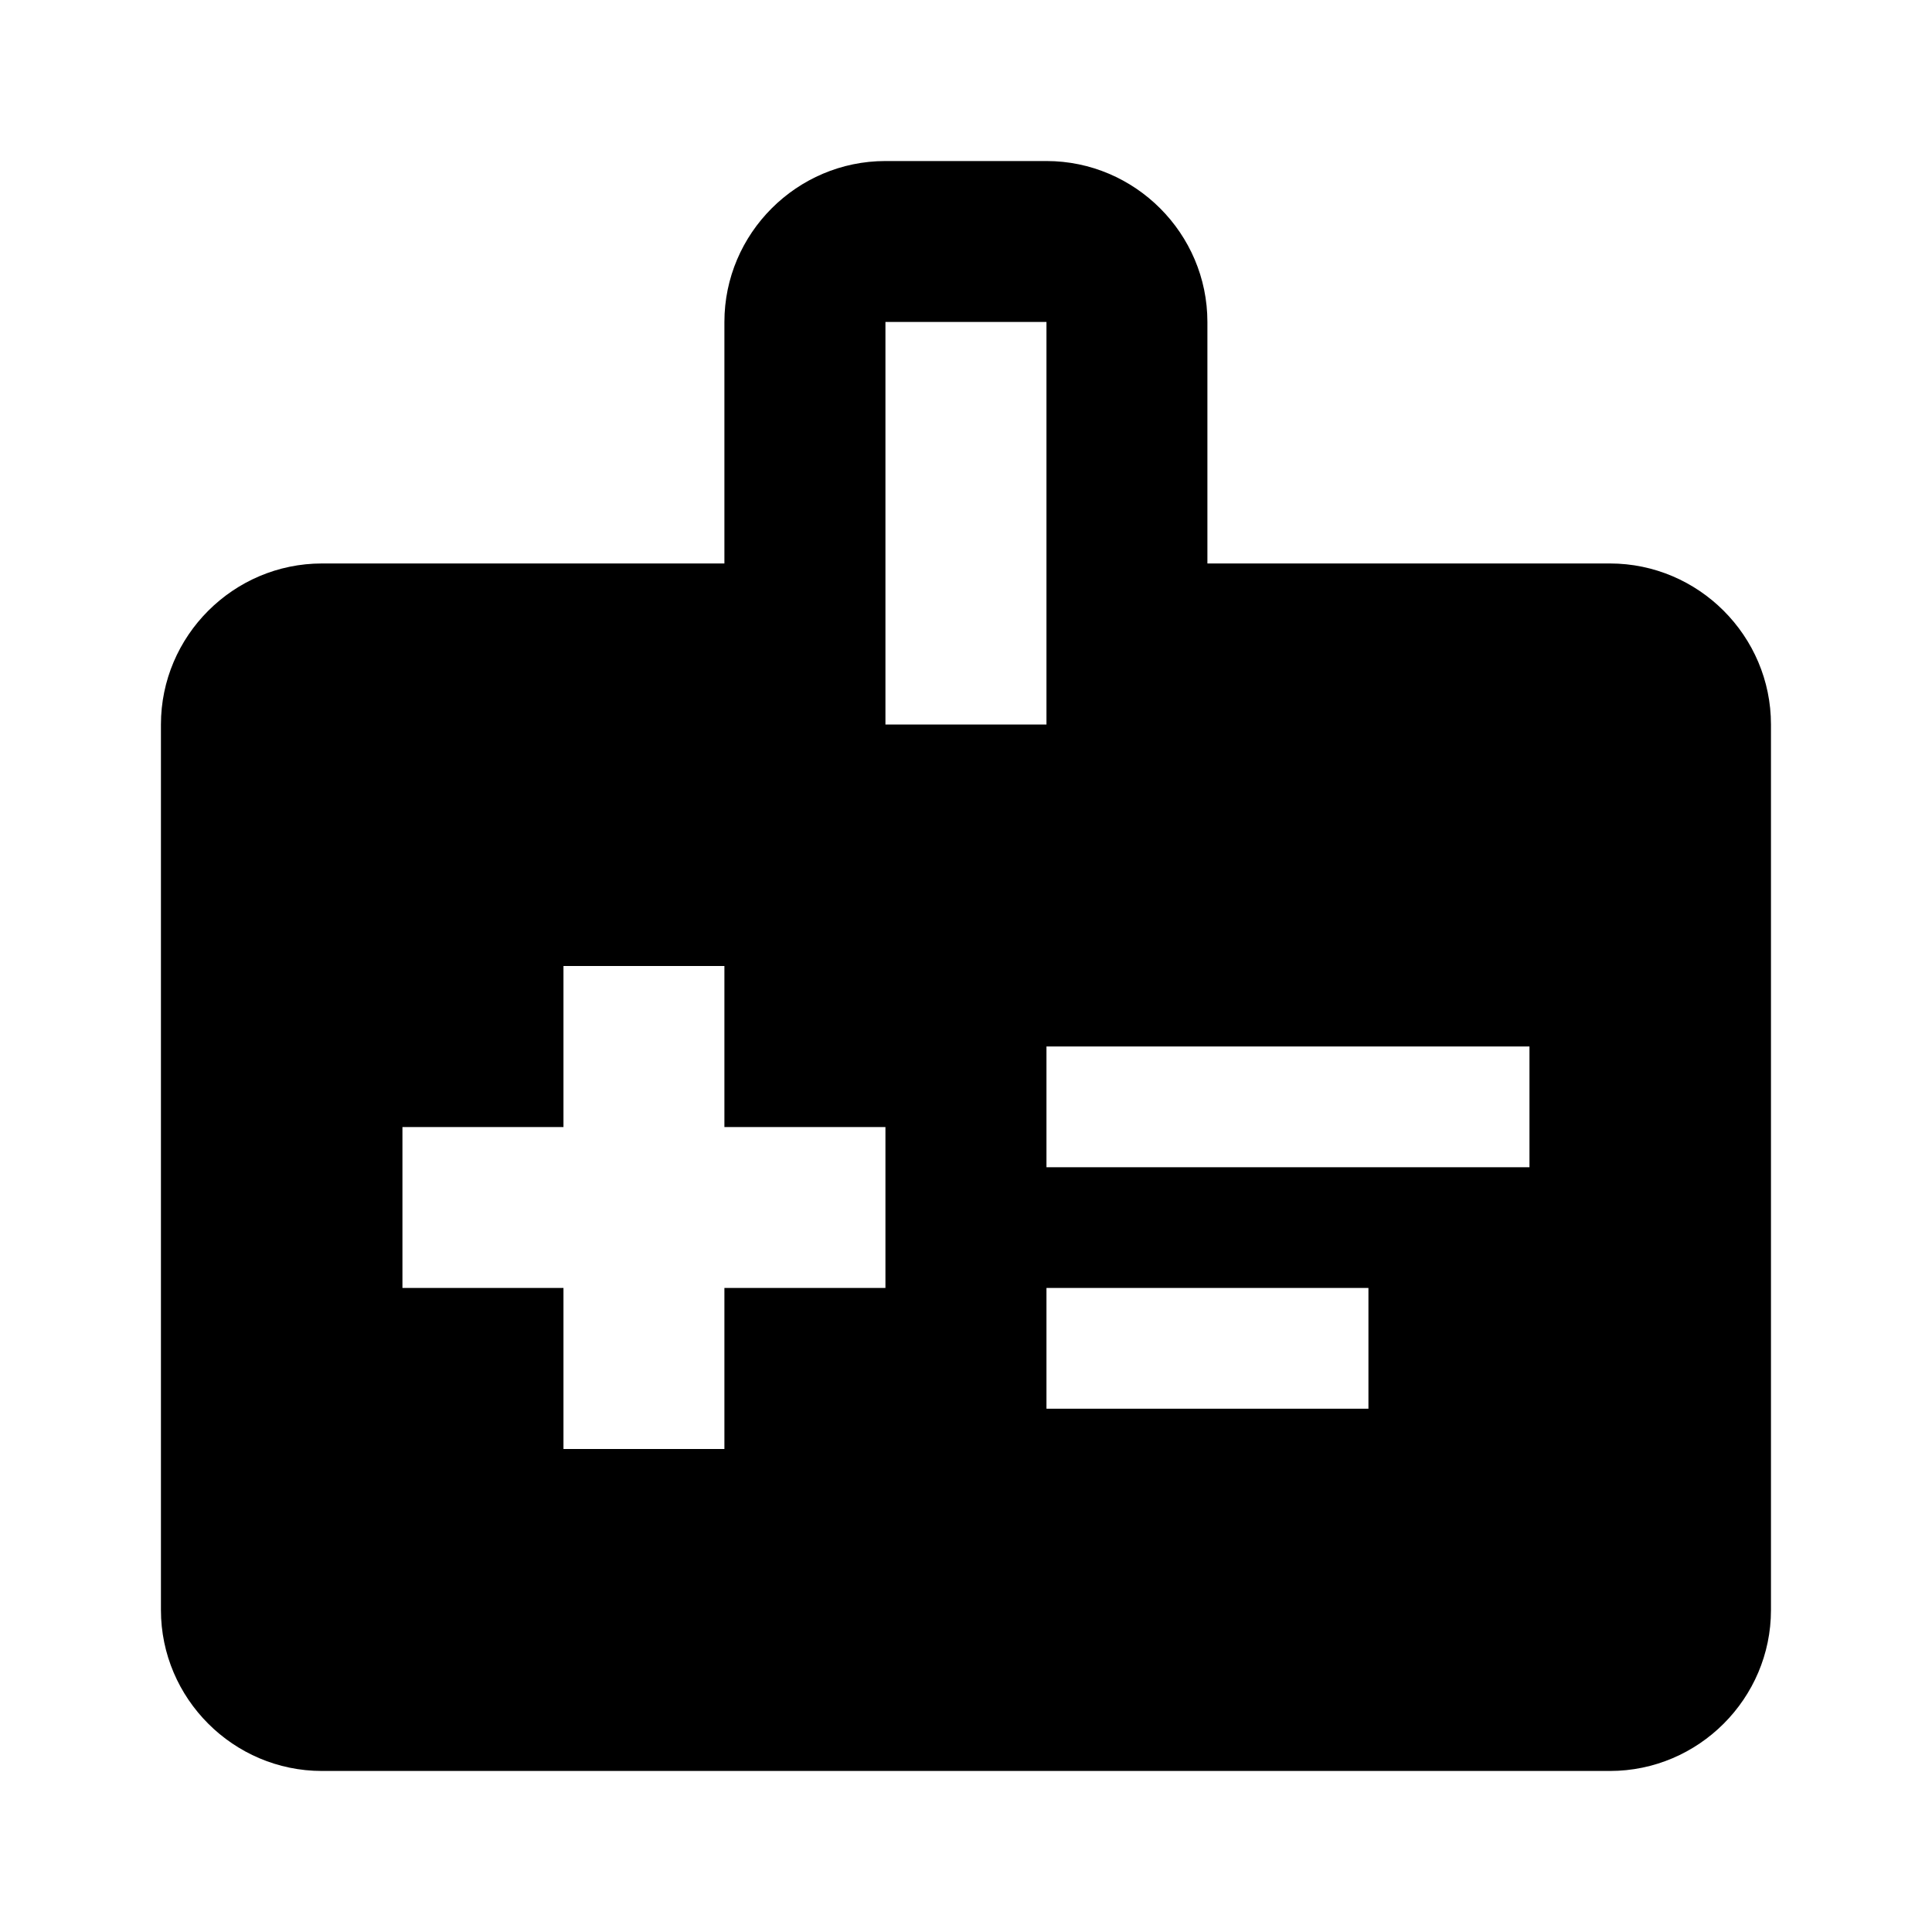 <svg width="20" height="20" viewBox="0 0 20 20" fill="none" xmlns="http://www.w3.org/2000/svg">
<path d="M16.666 5.833H12.499V3.333C12.499 2.417 11.749 1.667 10.833 1.667H9.166C8.249 1.667 7.499 2.417 7.499 3.333V5.833H3.333C2.416 5.833 1.666 6.583 1.666 7.5V16.667C1.666 17.583 2.416 18.333 3.333 18.333H16.666C17.583 18.333 18.333 17.583 18.333 16.667V7.5C18.333 6.583 17.583 5.833 16.666 5.833ZM9.166 3.333H10.833V7.5H9.166V3.333ZM9.166 13.333H7.499V15H5.833V13.333H4.166V11.667H5.833V10H7.499V11.667H9.166V13.333ZM10.833 12.083V10.833H15.833V12.083H10.833ZM10.833 14.583V13.333H14.166V14.583H10.833Z" fill="black"/>
</svg>
